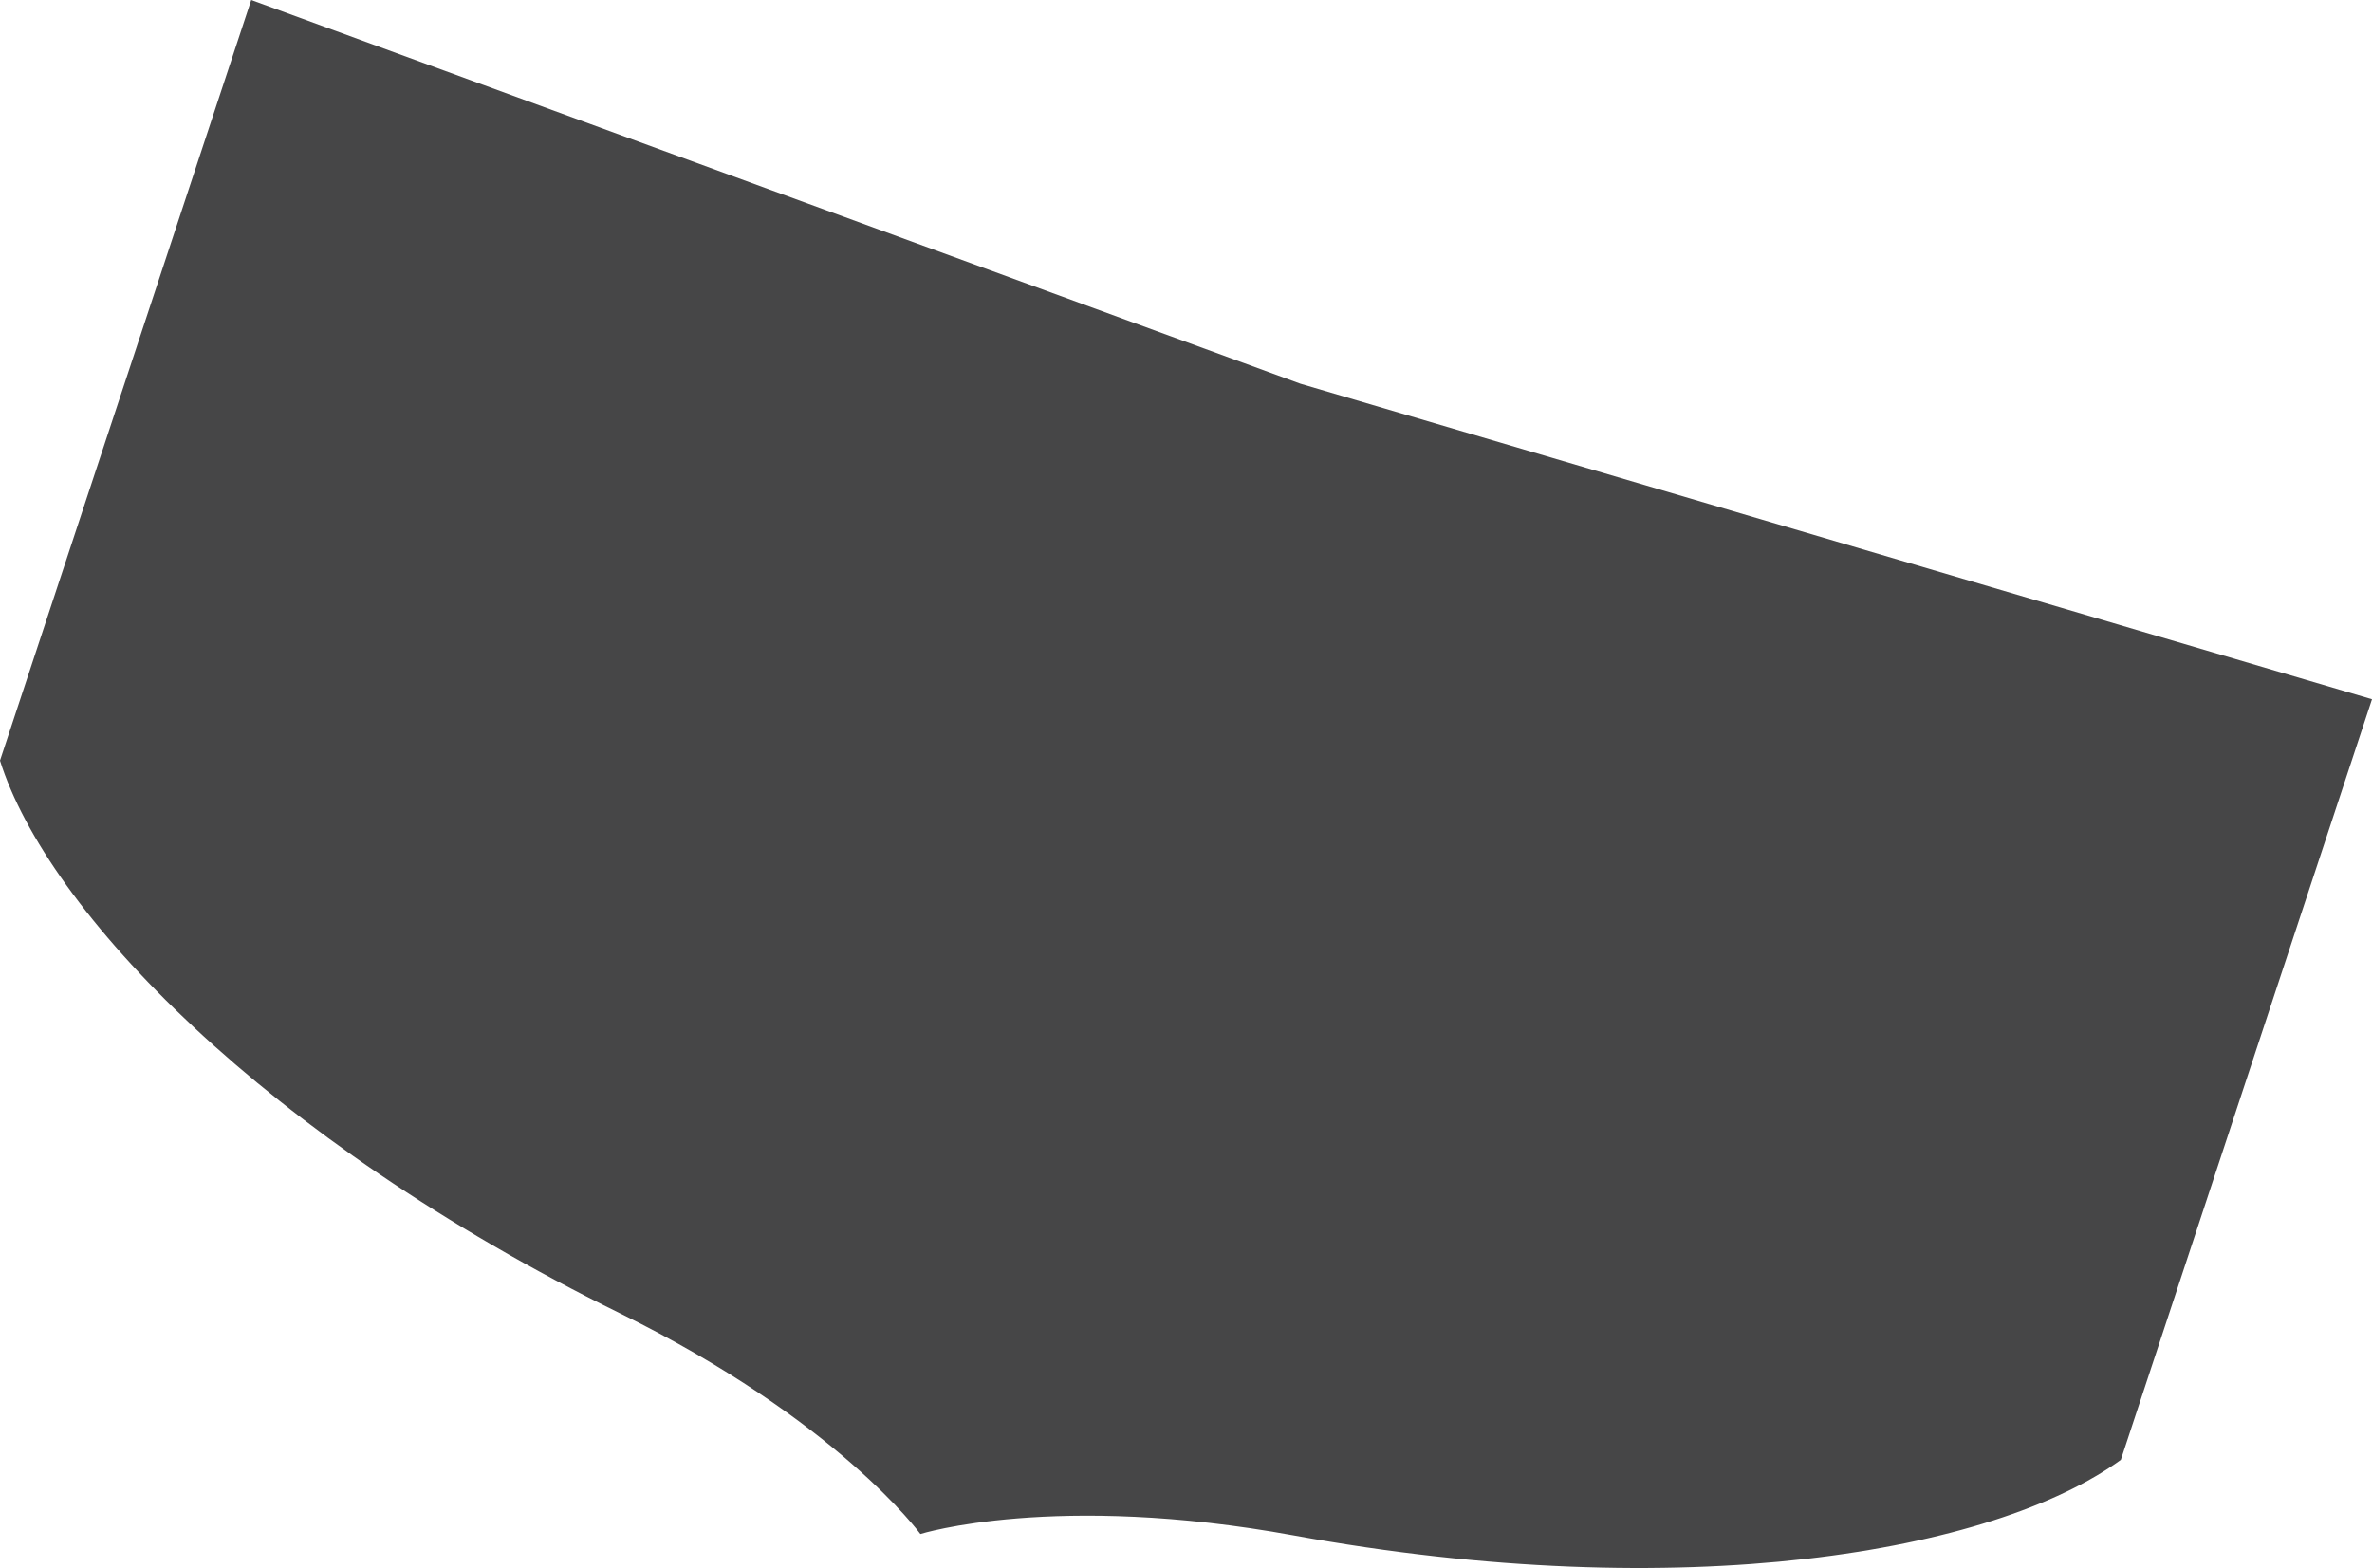 <?xml version="1.0" encoding="UTF-8"?> <svg xmlns="http://www.w3.org/2000/svg" width="310" height="205" viewBox="0 0 310 205" fill="none"> <path d="M169.949 50.156L310 91.407L277.174 190.831C260.561 202.907 219.981 210.005 169.082 200.714C137.887 195.017 120.288 200.529 120.288 200.529C120.288 200.529 109.434 185.63 80.982 171.658C34.538 148.839 6.153 119.005 0 99.424L32.833 0L169.949 50.156Z" fill="#464647"></path> </svg> 
